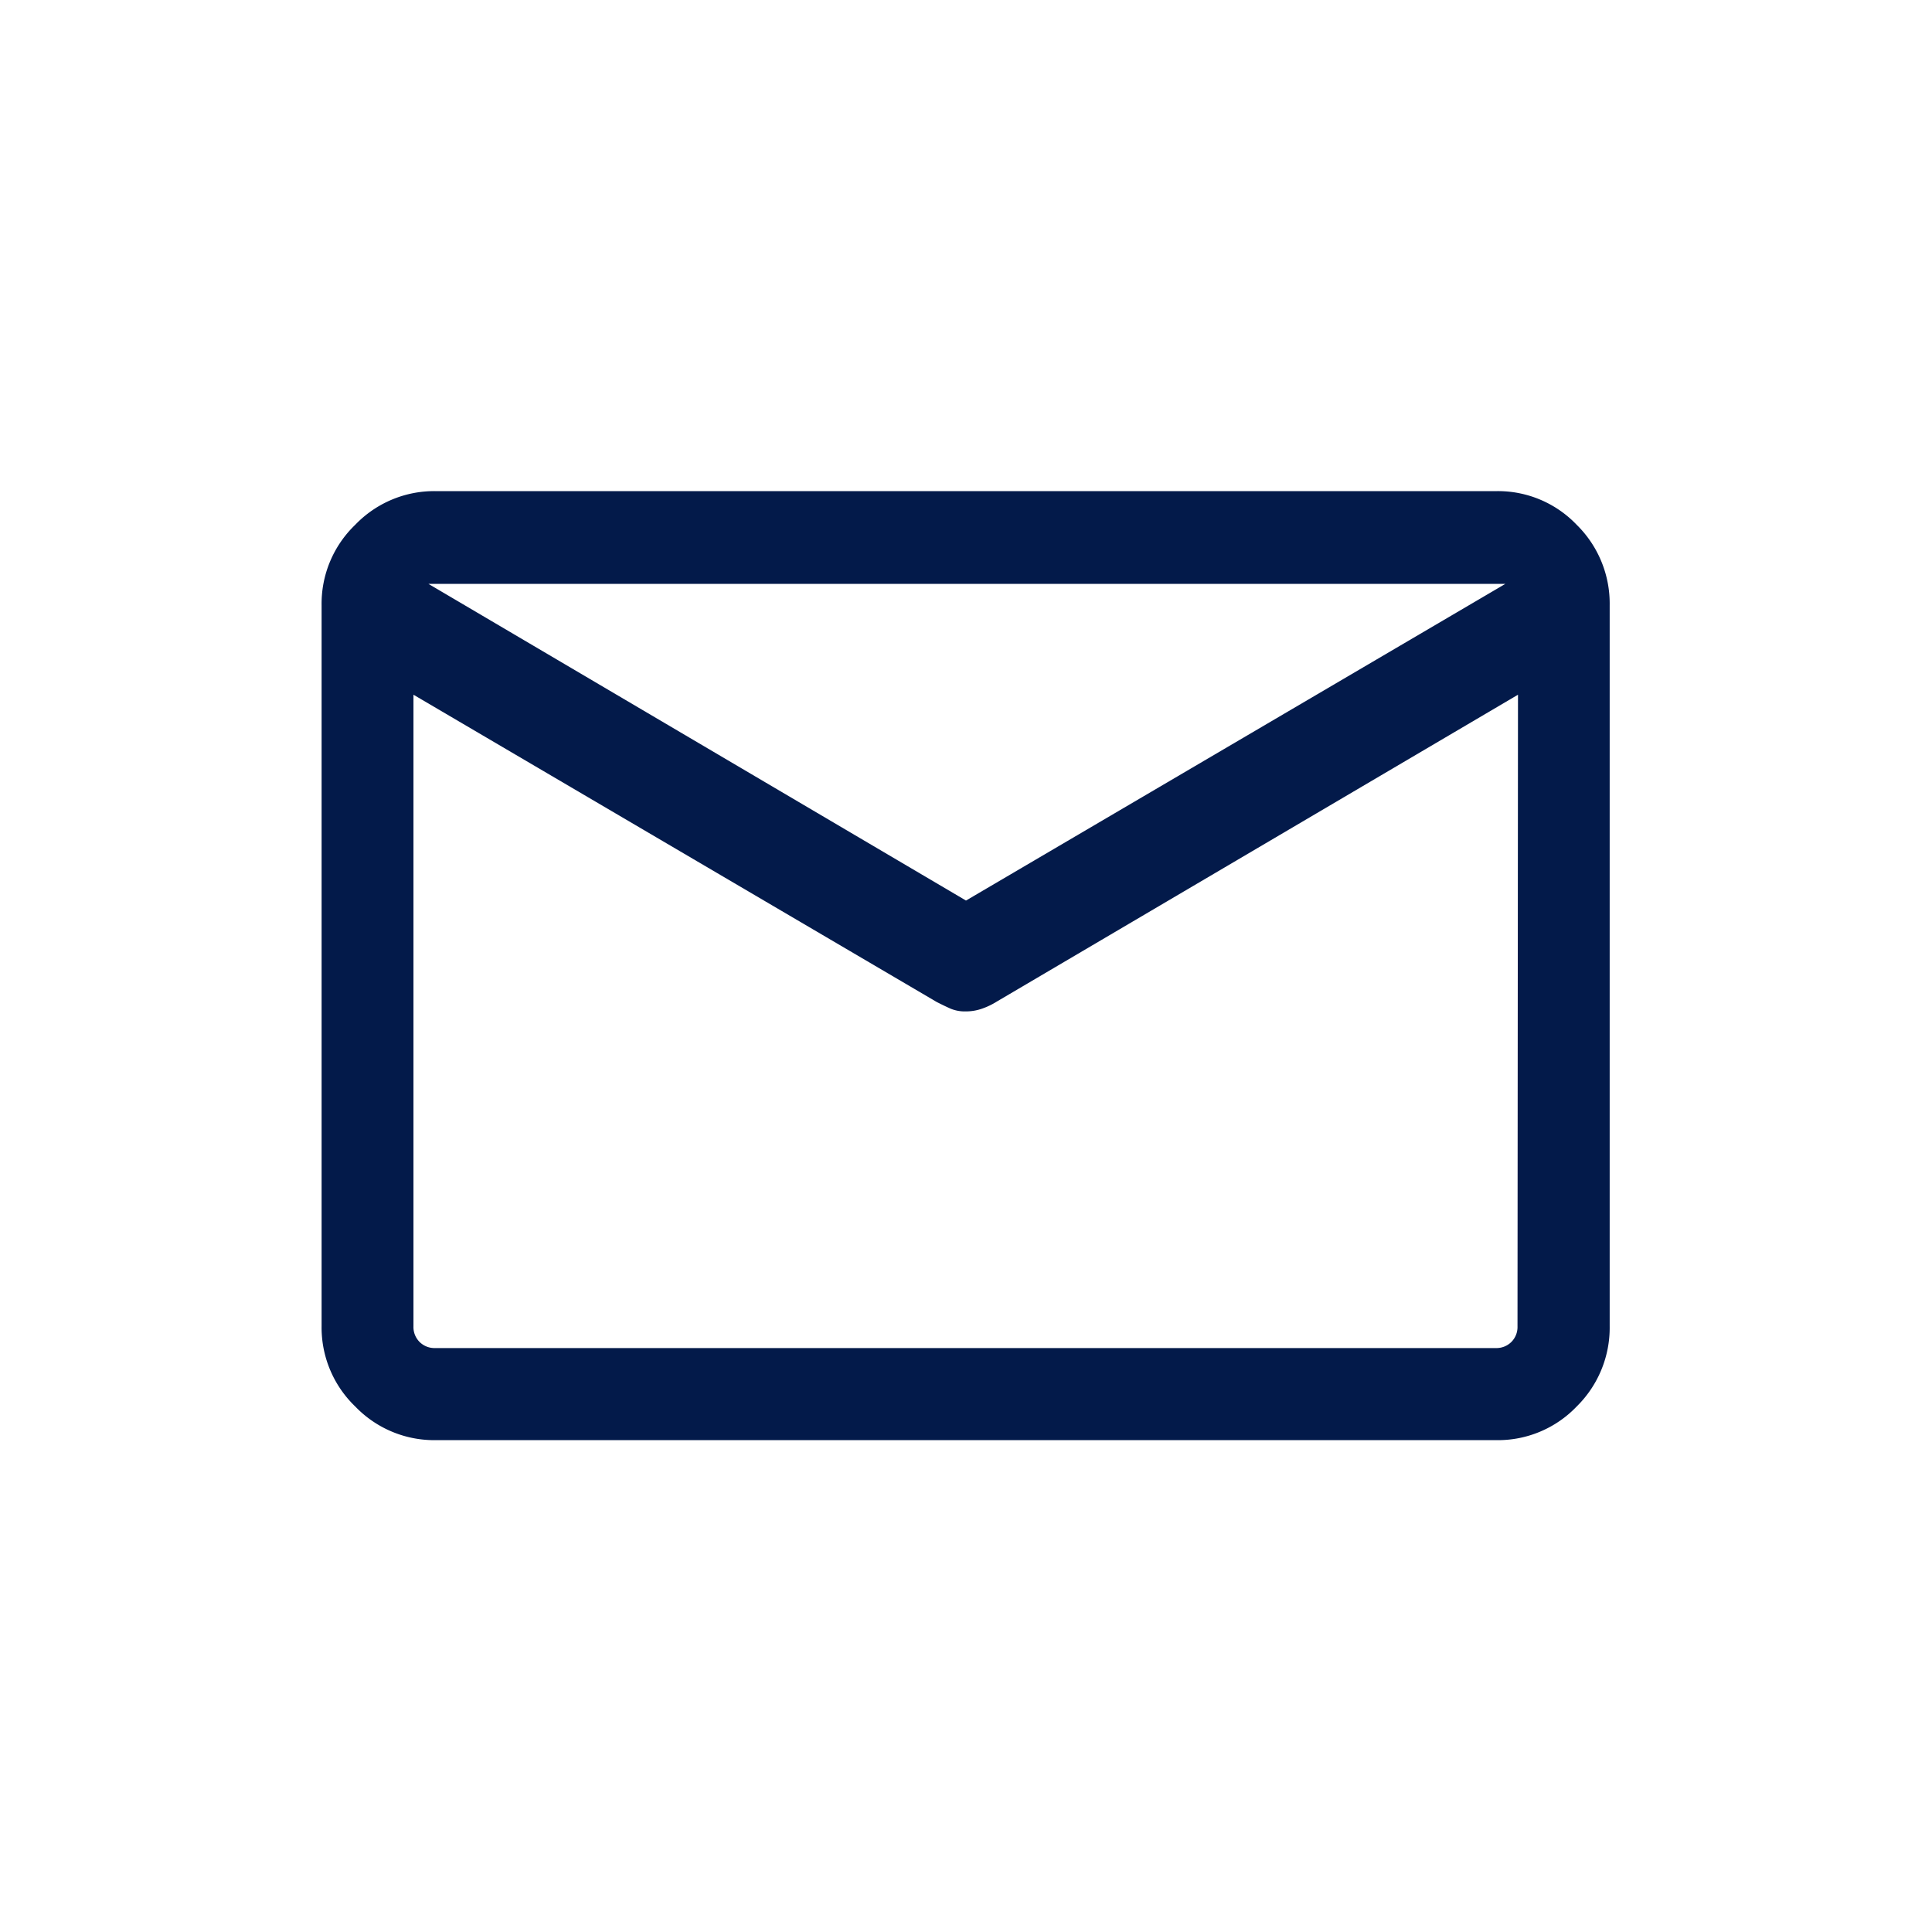 <svg xmlns="http://www.w3.org/2000/svg" width="24" height="24" viewBox="0 0 24 24"><g transform="translate(4 4)"><g opacity="0"><rect width="24" height="24" transform="translate(-4 -4)" fill="#031a4a"/><path d="M1,1V23H23V1H1M0,0H24V24H0Z" transform="translate(-4 -4)" fill="rgba(0,0,0,0)"/></g><path d="M117.413-736.22a1.36,1.36,0,0,1-1-.418,1.36,1.36,0,0,1-.418-1v-8.953a1.359,1.359,0,0,1,.418-1,1.359,1.359,0,0,1,1-.418h13.173a1.352,1.352,0,0,1,1,.418,1.372,1.372,0,0,1,.41,1v8.953a1.373,1.373,0,0,1-.41,1,1.353,1.353,0,0,1-1,.418Zm13.444-9.26-6.473,3.811a.894.894,0,0,1-.188.09.6.6,0,0,1-.2.033.461.461,0,0,1-.185-.033q-.075-.033-.175-.084l-6.5-3.817v7.846a.263.263,0,0,0,.076.194.263.263,0,0,0,.195.076h13.173a.263.263,0,0,0,.195-.076.263.263,0,0,0,.076-.194ZM124-742.923l6.7-3.934H117.322Zm-6.857-2.84v0Z" transform="translate(-116 750.11)" fill="#031a4a"/></g></svg>